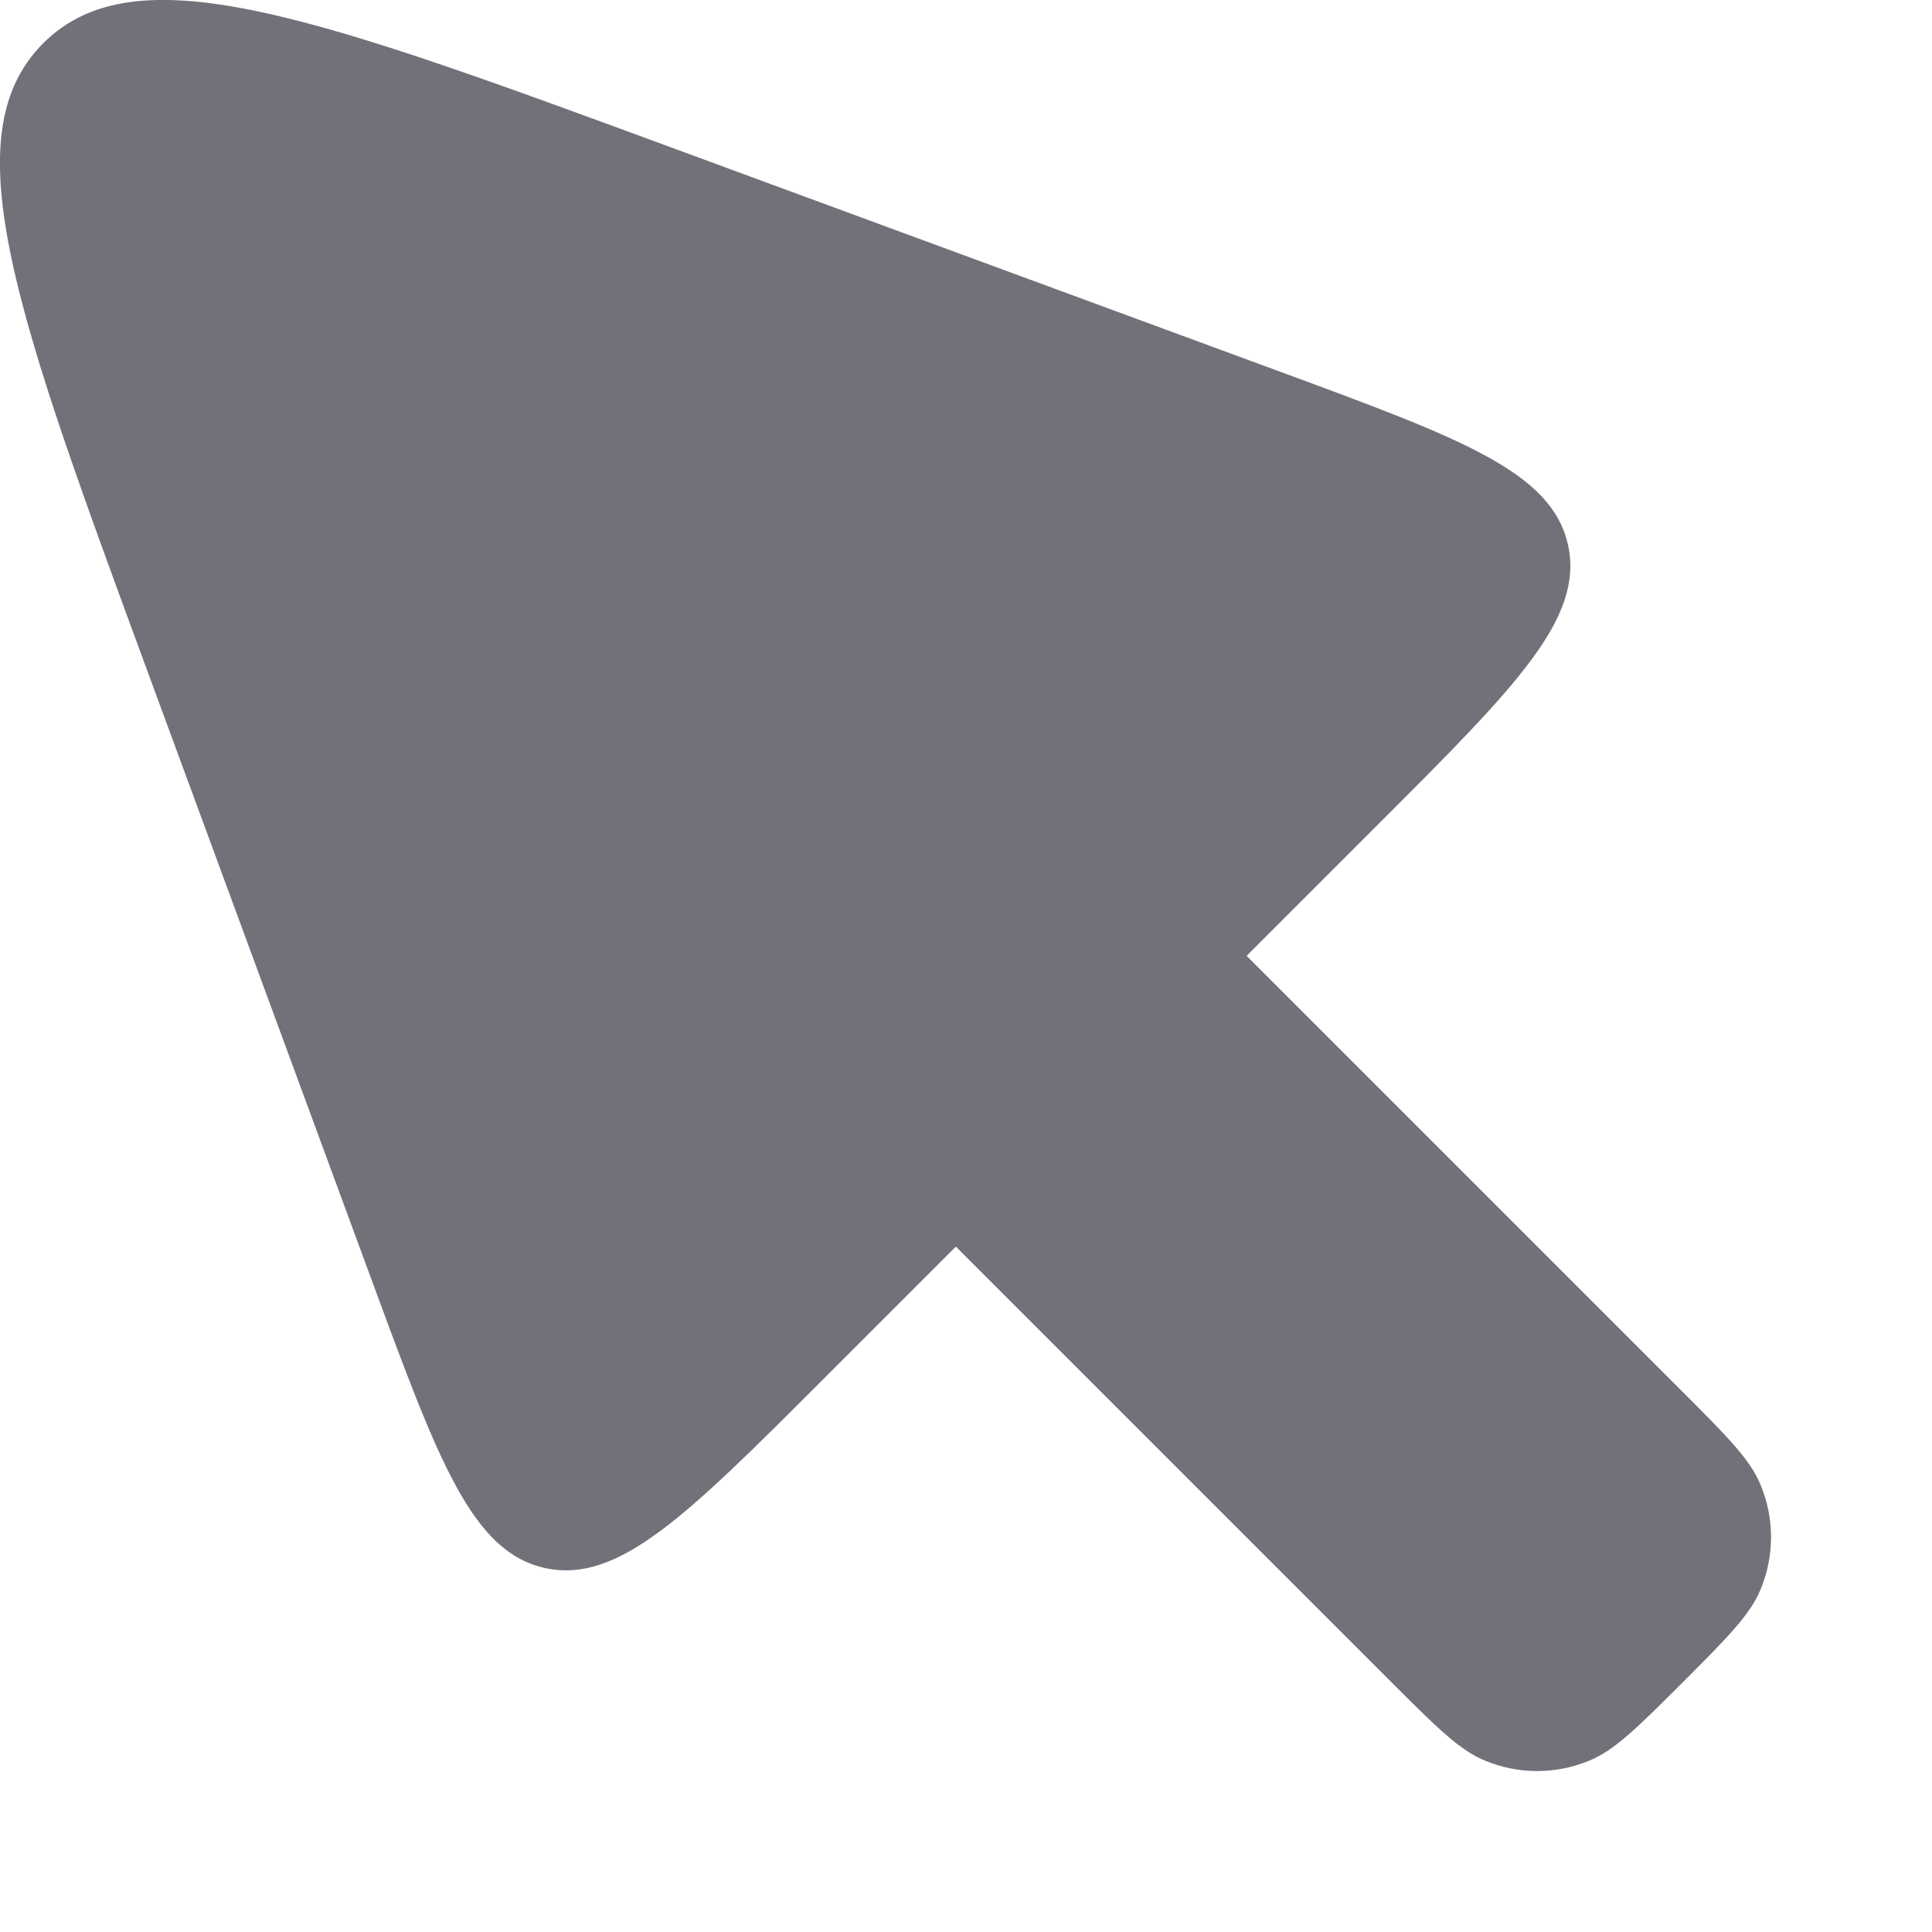 <?xml version="1.0" encoding="utf-8"?>
<svg xmlns="http://www.w3.org/2000/svg" fill="none" height="100%" overflow="visible" preserveAspectRatio="none" style="display: block;" viewBox="0 0 8 8" width="100%">
<path d="M5.763 6.967L3.958 5.162L3.407 5.713C2.843 6.277 2.561 6.559 2.257 6.493C1.954 6.426 1.816 6.052 1.54 5.303L0.62 2.805C0.07 1.311 -0.206 0.564 0.179 0.179C0.564 -0.206 1.311 0.07 2.805 0.62L5.303 1.54C6.052 1.816 6.426 1.954 6.493 2.257C6.559 2.561 6.277 2.843 5.713 3.407L5.162 3.958L6.967 5.763C7.154 5.95 7.247 6.044 7.29 6.148C7.348 6.287 7.348 6.443 7.29 6.582C7.247 6.686 7.154 6.78 6.967 6.967C6.78 7.154 6.686 7.247 6.582 7.29C6.443 7.348 6.287 7.348 6.148 7.29C6.044 7.247 5.95 7.154 5.763 6.967Z" fill="#71717A" id="Vector"/>
</svg>